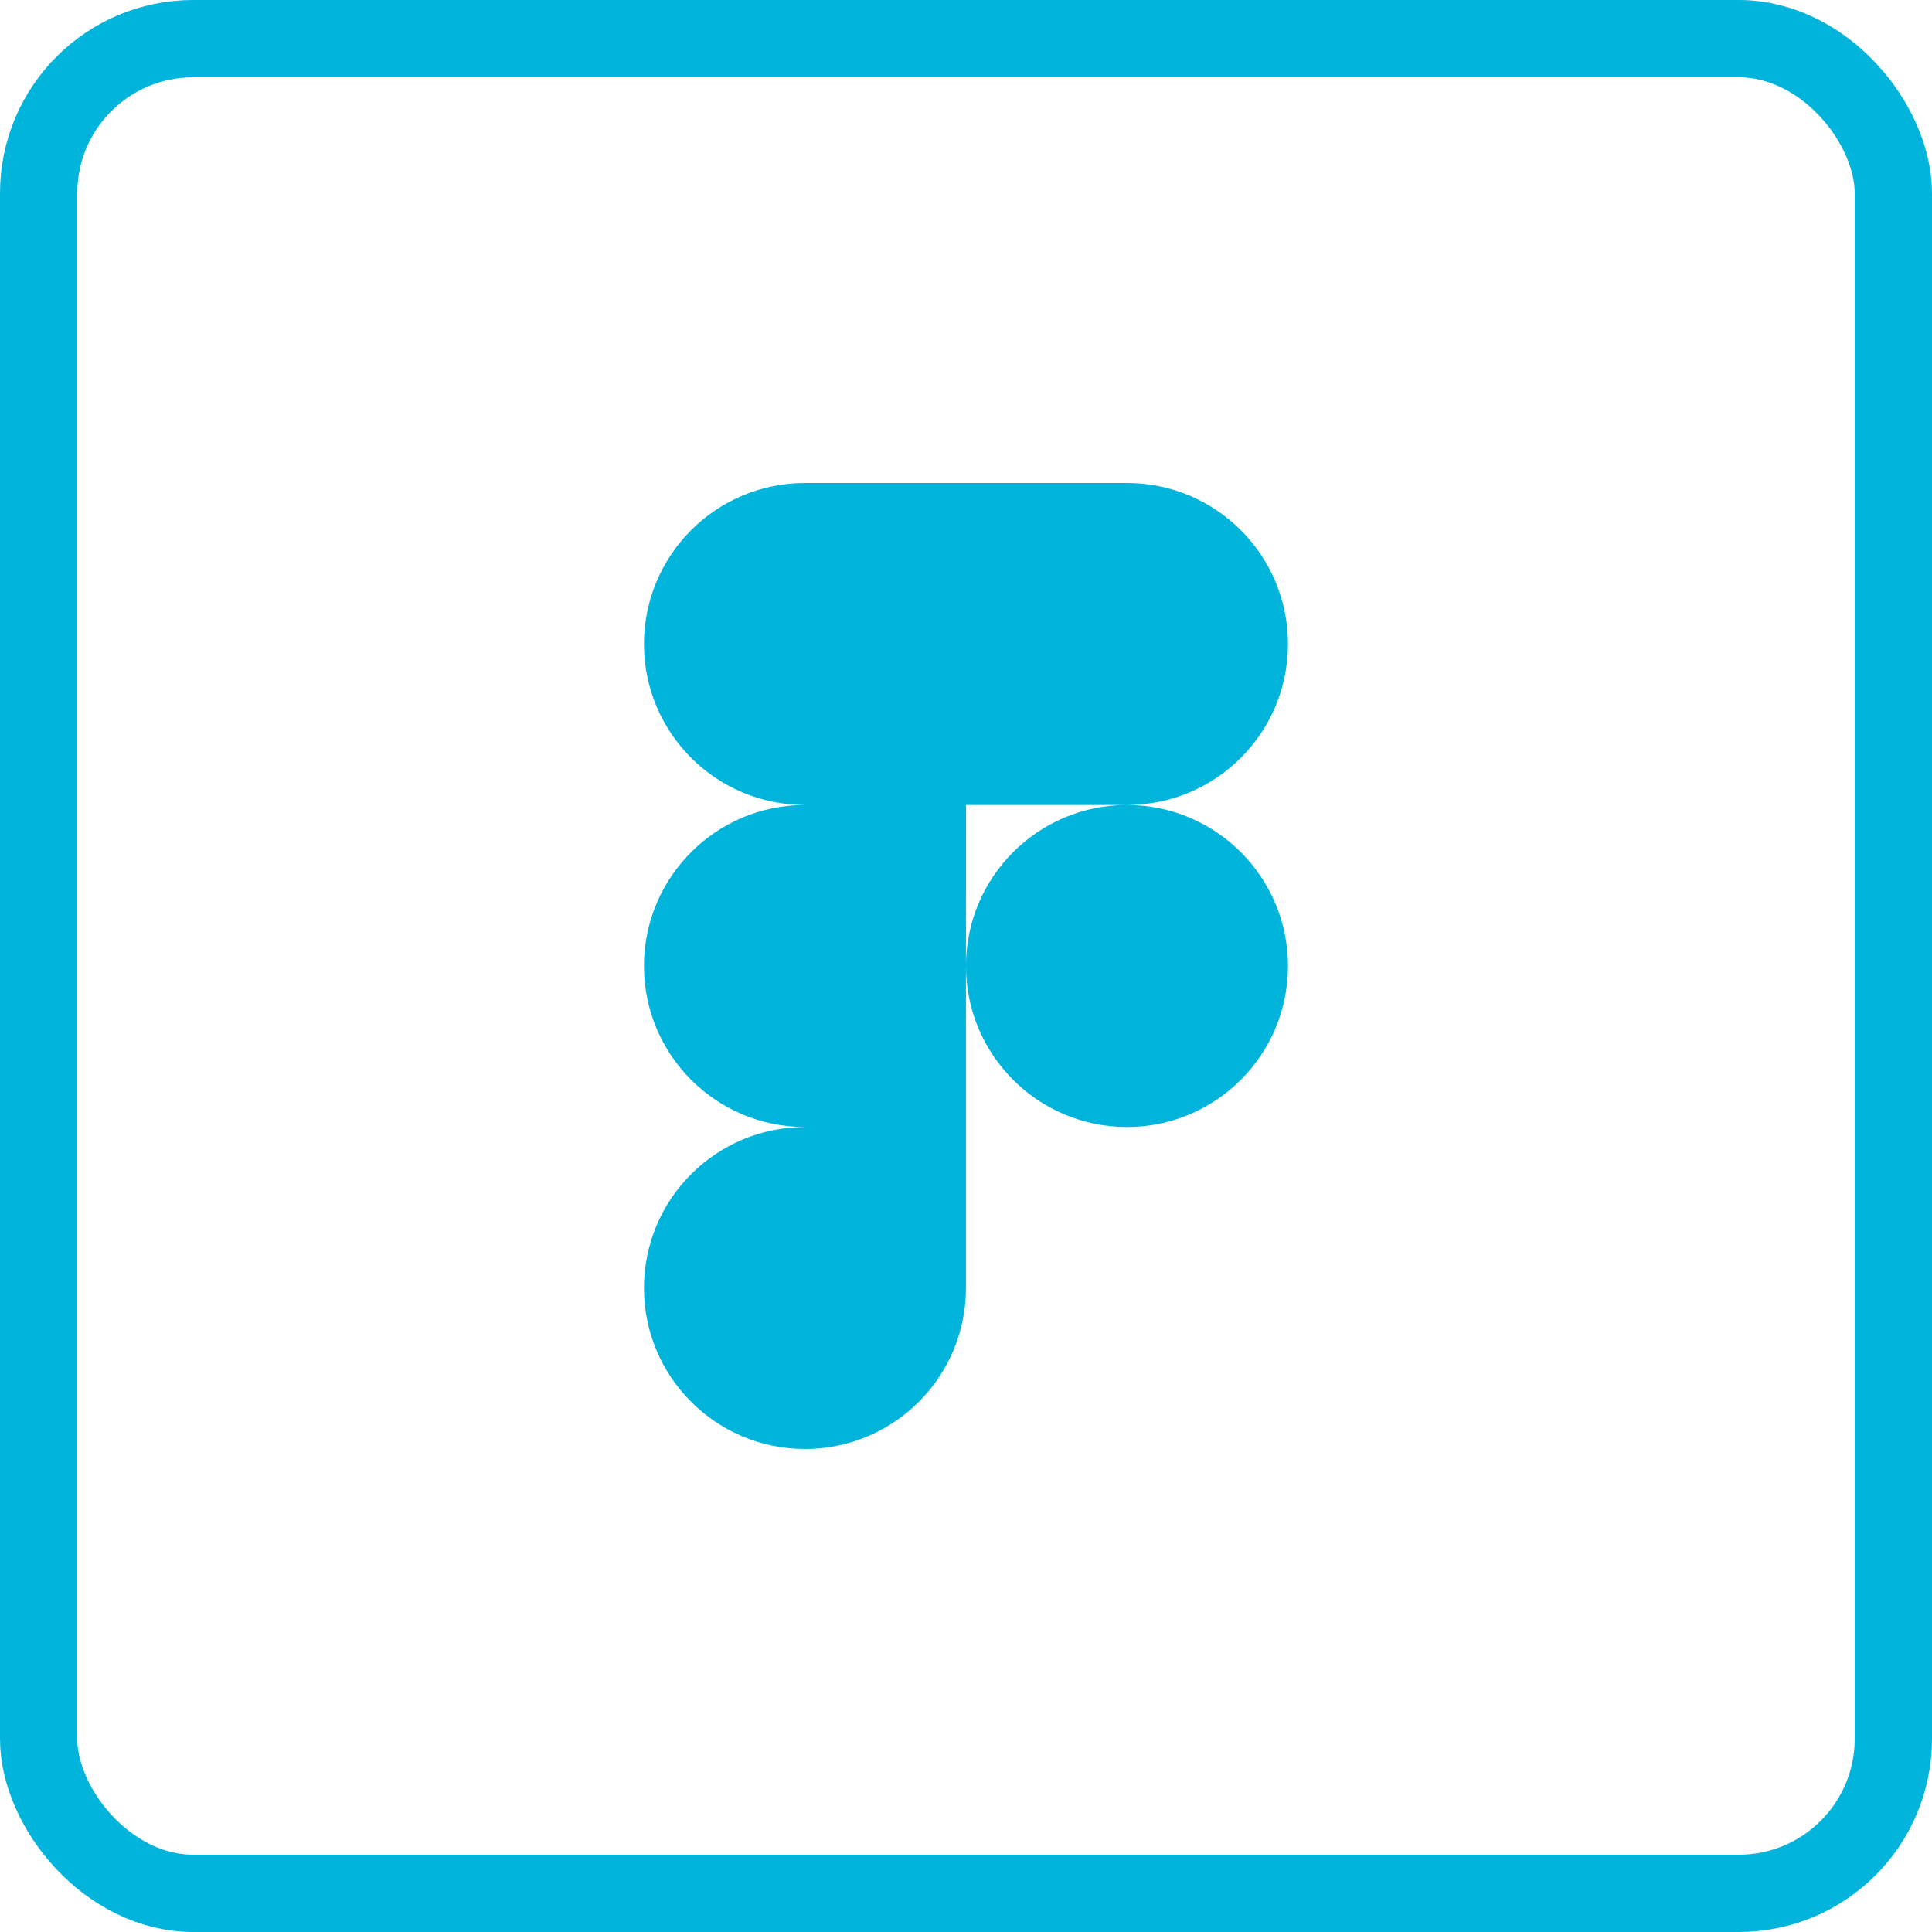 <svg width="50" height="50" viewBox="0 0 50 50" fill="none" xmlns="http://www.w3.org/2000/svg">
<rect x="1" y="1" width="48" height="48" rx="4" stroke="#01B4DC" stroke-width="2"/>
<path d="M16.666 16.667C16.666 14.366 18.532 12.5 20.833 12.5H24.999H29.166C31.467 12.5 33.333 14.366 33.333 16.667C33.333 18.968 31.467 20.833 29.166 20.833H25L24.999 25V29.167V33.333C24.999 35.635 23.134 37.5 20.833 37.5C18.532 37.5 16.666 35.635 16.666 33.333C16.666 31.032 18.532 29.167 20.833 29.167C18.532 29.167 16.666 27.301 16.666 25C16.666 22.699 18.532 20.833 20.833 20.833C18.532 20.833 16.666 18.968 16.666 16.667ZM24.999 25C24.999 27.301 26.865 29.167 29.166 29.167C31.467 29.167 33.333 27.301 33.333 25C33.333 22.699 31.467 20.833 29.166 20.833C26.865 20.833 24.999 22.699 24.999 25Z" fill="#01B4DC"/>
</svg>
